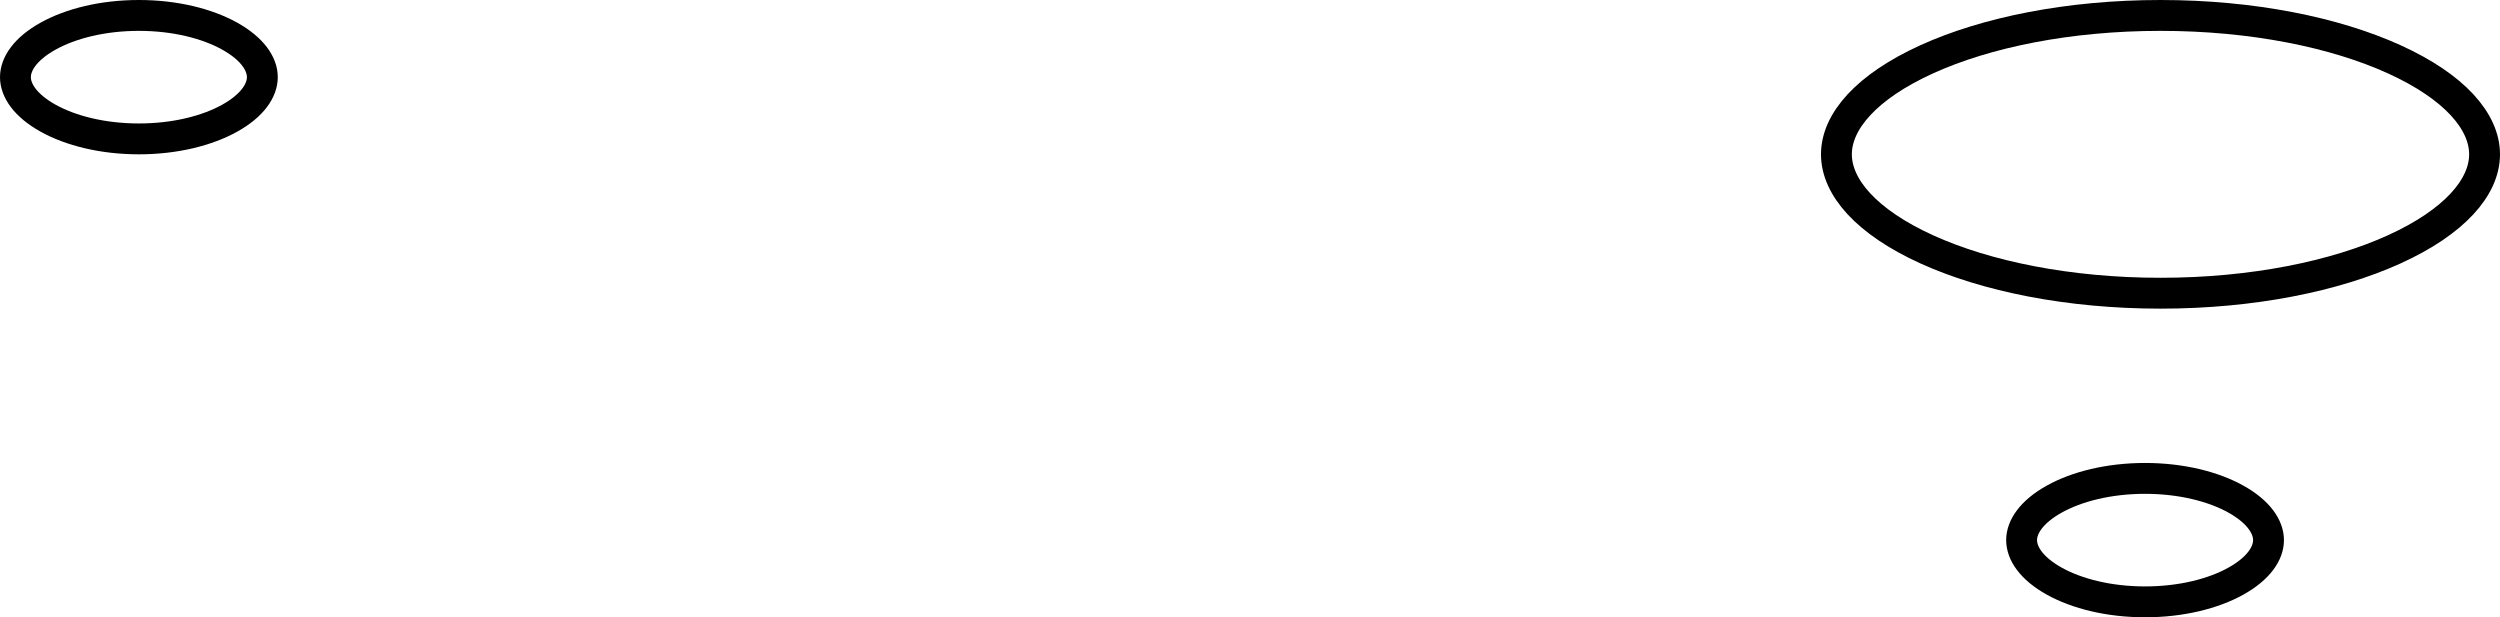 <?xml version="1.0" encoding="UTF-8"?> <svg xmlns="http://www.w3.org/2000/svg" width="81" height="20" viewBox="0 0 81 20" fill="none"> <path d="M80.5 5C80.5 6.064 79.528 7.191 77.571 8.08C75.659 8.949 72.983 9.5 70 9.5C67.017 9.5 64.341 8.949 62.429 8.08C60.472 7.191 59.5 6.064 59.5 5C59.5 3.936 60.472 2.809 62.429 1.92C64.341 1.051 67.017 0.5 70 0.5C72.983 0.5 75.659 1.051 77.571 1.92C79.528 2.809 80.5 3.936 80.5 5Z" stroke="black"></path> <path d="M8.5 2.5C8.5 2.926 8.183 3.417 7.439 3.831C6.712 4.235 5.674 4.5 4.5 4.5C3.326 4.5 2.288 4.235 1.561 3.831C0.817 3.417 0.5 2.926 0.5 2.5C0.5 2.074 0.817 1.583 1.561 1.169C2.288 0.765 3.326 0.5 4.5 0.5C5.674 0.5 6.712 0.765 7.439 1.169C8.183 1.583 8.5 2.074 8.5 2.5Z" stroke="black"></path> <path d="M73.5 17.5C73.5 17.926 73.183 18.417 72.439 18.831C71.712 19.235 70.674 19.5 69.5 19.5C68.326 19.5 67.288 19.235 66.561 18.831C65.817 18.417 65.5 17.926 65.5 17.5C65.5 17.074 65.817 16.583 66.561 16.169C67.288 15.765 68.326 15.5 69.5 15.5C70.674 15.5 71.712 15.765 72.439 16.169C73.183 16.583 73.5 17.074 73.5 17.5Z" stroke="black"></path> </svg> 
